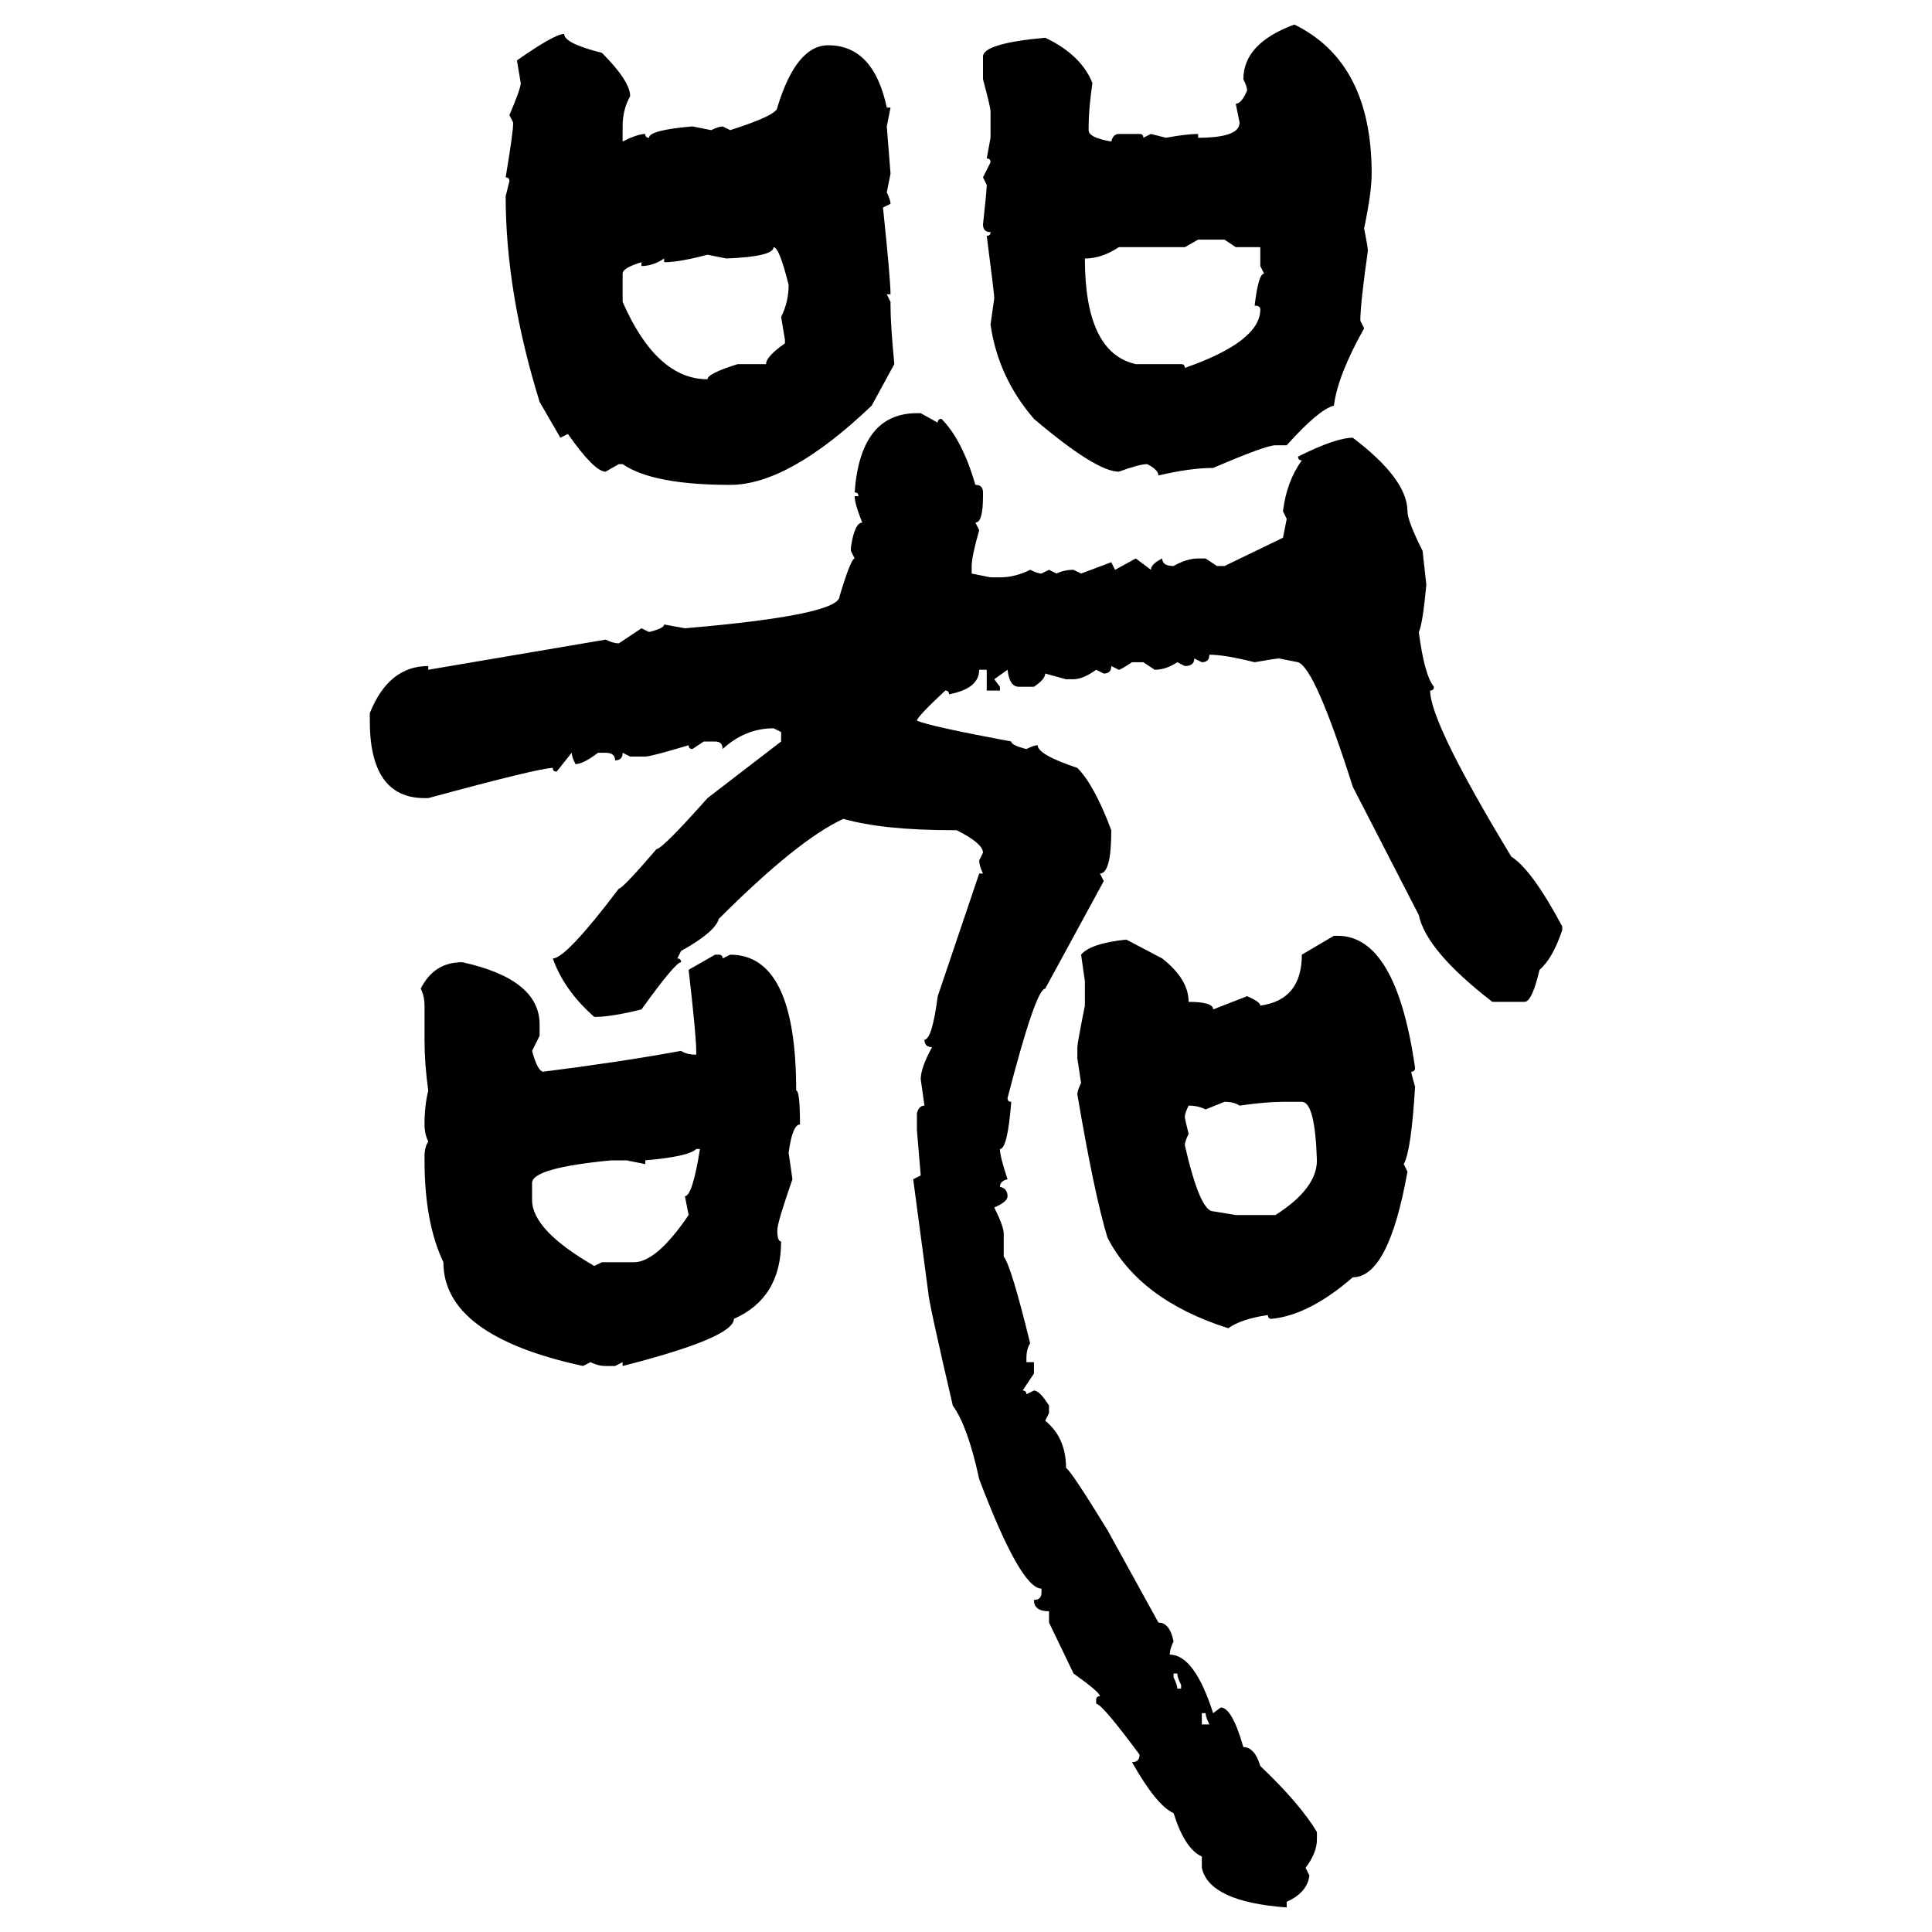 <svg xmlns="http://www.w3.org/2000/svg" xmlns:xlink="http://www.w3.org/1999/xlink" width="300" height="300"><path d="M200.98 3.81L200.98 3.81Q212.99 9.67 212.99 26.95L212.99 26.95Q212.99 29.88 211.82 35.45L211.82 35.45Q212.40 38.38 212.40 38.96L212.40 38.96Q211.23 47.17 211.23 49.80L211.23 49.80L211.82 50.98Q207.71 58.30 207.13 62.99L207.13 62.99Q204.79 63.57 199.80 69.14L199.80 69.14L198.05 69.14Q196.58 69.14 188.38 72.66L188.38 72.66Q184.86 72.66 179.88 73.83L179.88 73.83Q179.88 72.95 178.13 72.07L178.13 72.07Q176.95 72.07 173.73 73.24L173.73 73.24Q170.21 73.24 160.55 65.04L160.55 65.04Q154.98 58.59 153.81 50.39L153.81 50.39L154.39 46.29Q154.39 45.70 153.22 36.62L153.22 36.62Q153.81 36.62 153.81 36.04L153.81 36.04Q152.64 36.04 152.64 34.86L152.64 34.86Q153.22 29.59 153.22 28.71L153.22 28.71L152.64 27.54L153.81 25.20Q153.81 24.61 153.22 24.61L153.22 24.61L153.81 21.39L153.81 17.29Q153.81 16.70 152.64 12.30L152.64 12.30L152.64 8.79Q152.64 6.74 162.30 5.86L162.30 5.86Q167.87 8.50 169.63 12.89L169.63 12.89Q169.04 16.99 169.04 19.63L169.04 19.63L169.04 20.21Q169.04 21.39 172.56 21.97L172.56 21.97Q172.85 20.80 173.73 20.80L173.73 20.80L176.95 20.80Q177.54 20.80 177.54 21.39L177.54 21.39L178.71 20.80L181.05 21.39Q184.28 20.80 186.04 20.80L186.04 20.80L186.04 21.39Q192.48 21.39 192.48 19.04L192.48 19.04L191.89 16.11Q192.77 16.11 193.65 14.06L193.65 14.06Q193.65 13.48 193.07 12.30L193.07 12.30Q193.07 6.74 200.98 3.81ZM87.60 5.27L87.60 5.27Q87.60 6.74 93.46 8.20L93.46 8.20Q97.85 12.60 97.85 14.94L97.85 14.94Q96.68 16.99 96.68 19.63L96.68 19.63L96.68 21.97Q99.02 20.80 100.20 20.80L100.20 20.80Q100.20 21.39 100.78 21.39L100.78 21.39Q100.78 20.21 107.52 19.63L107.52 19.63L110.45 20.21Q111.62 19.63 112.21 19.63L112.21 19.63L113.38 20.21Q120.70 17.87 120.70 16.70L120.70 16.70Q123.63 7.03 128.61 7.03L128.61 7.03Q135.64 7.03 137.70 16.70L137.70 16.70L138.28 16.70L137.70 19.63L138.28 26.95L137.70 29.88Q138.28 31.05 138.28 31.64L138.28 31.64L137.11 32.23Q138.28 43.36 138.28 45.70L138.28 45.70L137.70 45.70L138.28 46.88L138.28 47.46Q138.28 50.39 138.87 56.54L138.87 56.54L135.35 62.99Q122.46 75.29 113.38 75.29L113.38 75.29Q101.37 75.29 96.68 72.07L96.68 72.07L96.09 72.07L94.04 73.24Q92.29 73.24 88.18 67.38L88.18 67.38L87.01 67.97L83.79 62.40Q78.52 45.41 78.52 30.47L78.52 30.47L79.10 28.13Q79.10 27.54 78.52 27.54L78.52 27.54Q79.69 20.51 79.69 19.04L79.69 19.04L79.10 17.87Q80.86 13.77 80.86 12.89L80.86 12.89L80.27 9.38Q86.13 5.27 87.60 5.27ZM186.04 37.21L183.98 38.38L173.73 38.38Q171.09 40.14 168.46 40.14L168.46 40.14Q168.46 54.79 176.37 56.54L176.37 56.54L183.40 56.54Q183.98 56.54 183.98 57.13L183.98 57.13Q195.70 53.03 195.70 48.05L195.70 48.05Q195.70 47.46 194.82 47.46L194.82 47.46Q195.41 42.48 196.29 42.48L196.29 42.48L195.70 41.31L195.70 38.38L191.89 38.38L190.14 37.21L186.04 37.21ZM120.12 38.38L120.12 38.38Q120.12 39.84 112.79 40.14L112.79 40.14L109.86 39.55Q105.47 40.72 103.13 40.72L103.13 40.72L103.13 40.14Q101.37 41.31 99.61 41.31L99.61 41.31L99.61 40.72Q96.68 41.60 96.68 42.48L96.68 42.48L96.68 46.88Q101.95 58.89 109.86 58.89L109.86 58.89Q109.86 58.01 114.55 56.54L114.55 56.54L118.95 56.54Q118.95 55.37 121.88 53.32L121.88 53.32L121.88 52.73L121.29 49.22Q122.46 46.88 122.46 44.24L122.46 44.24Q121.00 38.38 120.12 38.38ZM142.38 64.16L142.97 64.16L145.61 65.63Q145.61 65.04 146.19 65.04L146.19 65.04Q149.41 68.26 151.46 75.29L151.46 75.29Q152.64 75.29 152.64 76.46L152.64 76.46L152.64 77.05Q152.64 81.15 151.46 81.15L151.46 81.15L152.05 82.32Q150.88 86.43 150.88 87.89L150.88 87.89L150.88 89.06L153.81 89.65L155.27 89.65Q157.62 89.65 159.96 88.48L159.96 88.48Q161.13 89.06 161.72 89.06L161.72 89.06L162.89 88.48L164.06 89.06Q165.23 88.48 166.70 88.48L166.70 88.48L167.87 89.06L172.56 87.30L173.14 88.48L176.37 86.72L178.71 88.48Q178.71 87.60 180.47 86.72L180.47 86.72Q180.47 87.89 182.23 87.89L182.23 87.89Q184.28 86.72 186.04 86.72L186.04 86.72L187.21 86.72L188.96 87.89L190.14 87.89L199.22 83.50L199.80 80.57L199.22 79.39Q199.80 74.71 202.15 71.48L202.15 71.48Q201.56 71.48 201.56 70.90L201.56 70.90Q207.42 67.97 210.06 67.97L210.06 67.97Q218.55 74.41 218.55 79.39L218.55 79.39Q218.55 80.86 220.90 85.55L220.90 85.55L221.48 90.82Q220.90 96.97 220.31 98.14L220.31 98.14Q221.19 104.88 222.66 106.64L222.66 106.64Q222.66 107.23 222.07 107.23L222.07 107.23Q222.07 112.21 234.67 133.01L234.67 133.01Q237.89 135.06 242.58 143.85L242.58 143.85L242.58 144.43Q241.11 148.83 239.06 150.59L239.06 150.59Q237.89 155.57 236.72 155.57L236.72 155.57L231.74 155.57Q221.48 147.66 220.31 142.09L220.31 142.09L210.06 122.17Q204.20 103.71 201.56 102.83L201.56 102.83L198.63 102.25Q198.05 102.25 194.82 102.83L194.82 102.83Q190.14 101.66 187.79 101.66L187.79 101.66Q187.79 102.83 186.62 102.83L186.62 102.83L185.45 102.25Q185.45 103.42 183.98 103.42L183.98 103.42L182.81 102.83Q181.05 104.00 179.30 104.00L179.30 104.00L177.54 102.83L175.78 102.83Q174.02 104.00 173.73 104.00L173.73 104.00L172.56 103.42Q172.56 104.59 171.39 104.59L171.39 104.59L170.21 104.00Q168.16 105.47 166.70 105.47L166.70 105.47L165.53 105.47L162.30 104.59Q162.30 105.47 160.55 106.64L160.55 106.64L158.20 106.64Q156.74 106.64 156.45 104.00L156.45 104.00L154.39 105.47L155.27 106.64L155.27 107.23L153.22 107.23L153.22 104.00L152.05 104.00Q152.05 106.93 147.36 107.81L147.36 107.81Q147.36 107.23 146.78 107.23L146.78 107.23Q142.38 111.33 142.38 111.91L142.38 111.91Q144.43 112.79 157.03 115.14L157.03 115.14Q157.03 115.72 159.38 116.31L159.38 116.31Q160.55 115.72 161.13 115.72L161.13 115.72Q161.13 117.19 167.29 119.24L167.29 119.24Q169.92 121.88 172.56 128.91L172.56 128.91Q172.56 135.64 170.80 135.64L170.80 135.64L171.39 136.82L162.30 153.52Q160.84 153.52 156.45 170.51L156.45 170.51Q156.45 171.09 157.03 171.09L157.03 171.09Q156.45 178.42 155.27 178.42L155.27 178.42Q155.27 179.59 156.45 183.11L156.45 183.11Q155.27 183.40 155.27 184.28L155.27 184.28Q156.45 184.57 156.45 185.74L156.45 185.74Q156.45 186.62 154.39 187.50L154.39 187.50Q155.86 190.43 155.86 191.60L155.86 191.60L155.86 195.12Q157.03 196.58 159.96 208.59L159.96 208.59Q159.38 209.47 159.38 210.94L159.38 210.94L159.38 211.52L160.55 211.52L160.55 213.28L158.79 215.92Q159.38 215.92 159.38 216.50L159.38 216.50L160.55 215.92Q161.43 215.92 162.89 218.26L162.89 218.26L162.89 219.43L162.30 220.61Q165.53 223.24 165.53 227.93L165.53 227.93Q166.41 228.52 171.97 237.60L171.97 237.60L179.88 251.95Q181.64 251.95 182.23 254.88L182.23 254.88Q181.64 256.05 181.64 256.93L181.64 256.93Q185.45 256.93 188.38 266.02L188.38 266.02L189.55 265.14Q191.31 265.14 193.07 271.29L193.07 271.29Q194.82 271.29 195.70 274.22L195.70 274.22Q201.86 280.08 204.49 284.47L204.49 284.47L204.49 285.64Q204.49 287.70 202.73 290.04L202.73 290.04L203.32 291.21Q203.03 293.85 199.80 295.31L199.80 295.31L199.80 296.19Q187.79 295.31 186.62 290.04L186.62 290.04L186.62 288.28Q183.98 287.11 182.23 281.54L182.23 281.54Q179.59 280.37 175.78 273.63L175.78 273.63Q176.95 273.63 176.95 272.46L176.95 272.46Q171.09 264.55 170.21 264.55L170.21 264.55L170.21 263.96Q170.21 263.38 170.80 263.38L170.80 263.38Q170.80 262.79 166.70 259.86L166.70 259.86L162.89 251.95L162.89 250.20Q160.55 250.20 160.55 248.44L160.55 248.44Q161.72 248.44 161.72 247.27L161.72 247.27L161.72 246.68Q158.50 246.68 152.05 229.69L152.05 229.69Q150.29 221.48 147.95 218.26L147.95 218.26Q144.14 201.86 144.14 200.68L144.14 200.68L141.80 183.11L142.97 182.52L142.38 175.49L142.38 172.85Q142.68 171.68 143.55 171.68L143.55 171.68L142.97 167.58Q142.97 165.82 144.73 162.60L144.73 162.60Q143.55 162.60 143.55 161.43L143.55 161.43Q144.73 161.43 145.61 154.69L145.61 154.69L152.05 135.64L152.64 135.64Q152.05 134.47 152.05 133.59L152.05 133.59L152.64 132.42Q152.64 130.96 148.54 128.91L148.54 128.91L147.95 128.91Q137.11 128.91 130.96 127.15L130.96 127.15Q123.93 130.37 111.62 142.68L111.62 142.68Q111.04 144.73 105.76 147.66L105.76 147.66L105.18 148.83Q105.76 148.83 105.76 149.41L105.76 149.41Q104.88 149.41 99.61 156.74L99.61 156.74Q94.92 157.91 92.29 157.91L92.29 157.91Q87.60 153.81 85.84 148.83L85.84 148.83Q87.89 148.83 96.09 137.99L96.09 137.99Q96.68 137.99 101.95 131.84L101.95 131.84Q102.83 131.84 109.86 123.93L109.86 123.93L121.29 115.14L121.29 113.67L120.12 113.09Q115.72 113.09 112.21 116.31L112.21 116.31Q112.21 115.14 111.04 115.14L111.04 115.14L109.28 115.14L107.52 116.31Q106.93 116.31 106.93 115.72L106.93 115.72Q101.07 117.48 100.20 117.48L100.20 117.48L97.85 117.48L96.68 116.89Q96.68 118.07 95.51 118.07L95.51 118.07Q95.51 116.89 94.04 116.89L94.04 116.89L92.87 116.89Q90.53 118.65 89.36 118.65L89.36 118.65Q88.77 117.48 88.77 116.89L88.77 116.89L86.43 119.82Q85.84 119.82 85.84 119.24L85.84 119.24Q83.79 119.24 66.50 123.93L66.50 123.93L65.92 123.93Q57.42 123.93 57.42 111.91L57.42 111.91L57.42 110.74Q60.35 103.42 66.50 103.42L66.50 103.42L66.50 104.00L94.04 99.32Q95.21 99.90 96.09 99.90L96.09 99.90L99.61 97.56L100.78 98.14Q103.13 97.56 103.13 96.97L103.13 96.97L106.35 97.56Q130.37 95.51 130.37 92.58L130.37 92.58Q132.13 86.72 132.71 86.72L132.71 86.72L132.13 85.55L132.13 84.96Q132.71 81.15 133.89 81.15L133.89 81.15Q132.71 78.22 132.71 77.05L132.71 77.05L133.30 77.05Q133.30 76.46 132.71 76.46L132.71 76.46Q133.59 64.16 142.38 64.16L142.38 64.16ZM202.15 148.24L207.13 145.31L207.71 145.31Q216.80 145.31 219.73 165.82L219.73 165.82Q219.73 166.41 219.14 166.41L219.14 166.41Q219.14 166.70 219.73 168.75L219.73 168.75Q219.14 178.71 217.97 180.76L217.97 180.76L218.55 181.93Q215.63 198.34 210.06 198.34L210.06 198.34Q203.32 204.20 197.46 204.79L197.46 204.79Q196.88 204.79 196.88 204.20L196.88 204.20Q192.77 204.79 190.72 206.25L190.72 206.25Q176.95 201.86 171.97 192.19L171.97 192.19Q169.92 185.45 167.29 169.92L167.29 169.92Q167.29 169.34 167.87 168.16L167.87 168.16L167.29 164.36L167.29 162.60Q167.29 162.01 168.46 156.15L168.46 156.15L168.46 152.34L167.87 148.24Q169.34 146.48 174.90 145.90L174.90 145.90L180.47 148.83Q184.57 152.05 184.57 155.57L184.57 155.57Q188.38 155.57 188.38 156.74L188.38 156.74L193.65 154.69Q195.70 155.57 195.70 156.15L195.70 156.15Q202.15 155.27 202.15 148.24L202.15 148.24ZM106.93 150.59L111.04 148.24L111.62 148.24Q112.21 148.24 112.21 148.83L112.21 148.83L113.38 148.24Q123.63 148.24 123.63 169.34L123.63 169.34Q124.22 169.34 124.22 174.61L124.22 174.61Q123.05 174.61 122.46 179.00L122.46 179.00L123.05 183.11Q120.70 189.84 120.70 191.02L120.70 191.02Q120.70 192.77 121.29 192.77L121.29 192.77Q121.29 201.56 113.96 204.79L113.96 204.79Q113.96 207.71 96.68 212.11L96.68 212.11L96.68 211.52L95.51 212.11L94.04 212.11Q92.87 212.11 91.70 211.52L91.70 211.52L90.53 212.11Q68.85 207.42 68.85 196.00L68.85 196.00Q65.92 189.84 65.92 180.18L65.92 180.18L65.92 179.59Q65.92 178.13 66.50 177.25L66.50 177.25Q65.92 176.07 65.92 174.61L65.92 174.61Q65.92 171.68 66.50 169.34L66.50 169.34Q65.92 165.23 65.92 161.43L65.92 161.43L65.92 156.15Q65.92 154.69 65.33 153.52L65.33 153.52Q67.38 149.41 71.78 149.41L71.78 149.41Q83.79 152.05 83.79 159.08L83.79 159.08L83.79 160.84L82.62 163.18Q83.50 166.41 84.38 166.41L84.38 166.41Q96.09 164.94 105.76 163.18L105.76 163.18Q106.64 163.77 108.11 163.77L108.11 163.77L108.11 163.18Q108.11 160.84 106.93 150.59L106.93 150.59ZM190.14 171.09L187.21 172.27Q186.04 171.68 184.57 171.68L184.57 171.68Q183.98 172.85 183.98 173.44L183.98 173.44Q183.98 173.73 184.57 176.07L184.57 176.07Q183.98 177.25 183.98 177.83L183.98 177.83Q186.33 188.09 188.38 188.09L188.38 188.09L191.89 188.67L198.05 188.67Q204.49 184.57 204.49 180.18L204.49 180.18Q204.20 171.09 202.15 171.09L202.15 171.09L199.22 171.09Q196.58 171.09 192.48 171.68L192.48 171.68Q191.60 171.09 190.14 171.09L190.14 171.09ZM100.20 180.18L100.20 180.76L97.27 180.18L94.92 180.18Q82.62 181.35 82.62 183.69L82.62 183.69L82.62 186.33Q82.62 191.02 92.29 196.58L92.29 196.58L93.46 196.00L98.44 196.00Q101.95 196.00 106.93 188.67L106.93 188.67L106.35 185.74Q107.52 185.74 108.69 178.42L108.69 178.42L108.11 178.42Q106.93 179.59 100.20 180.18L100.20 180.18ZM182.81 259.86L182.23 259.86L182.23 260.45Q182.81 261.62 182.81 262.21L182.81 262.21L183.40 262.21L183.40 261.62Q182.81 260.45 182.81 259.86L182.81 259.86ZM187.21 266.02L186.62 266.02L186.62 267.77L187.79 267.77Q187.21 266.60 187.21 266.02L187.21 266.02Z"/></svg>
